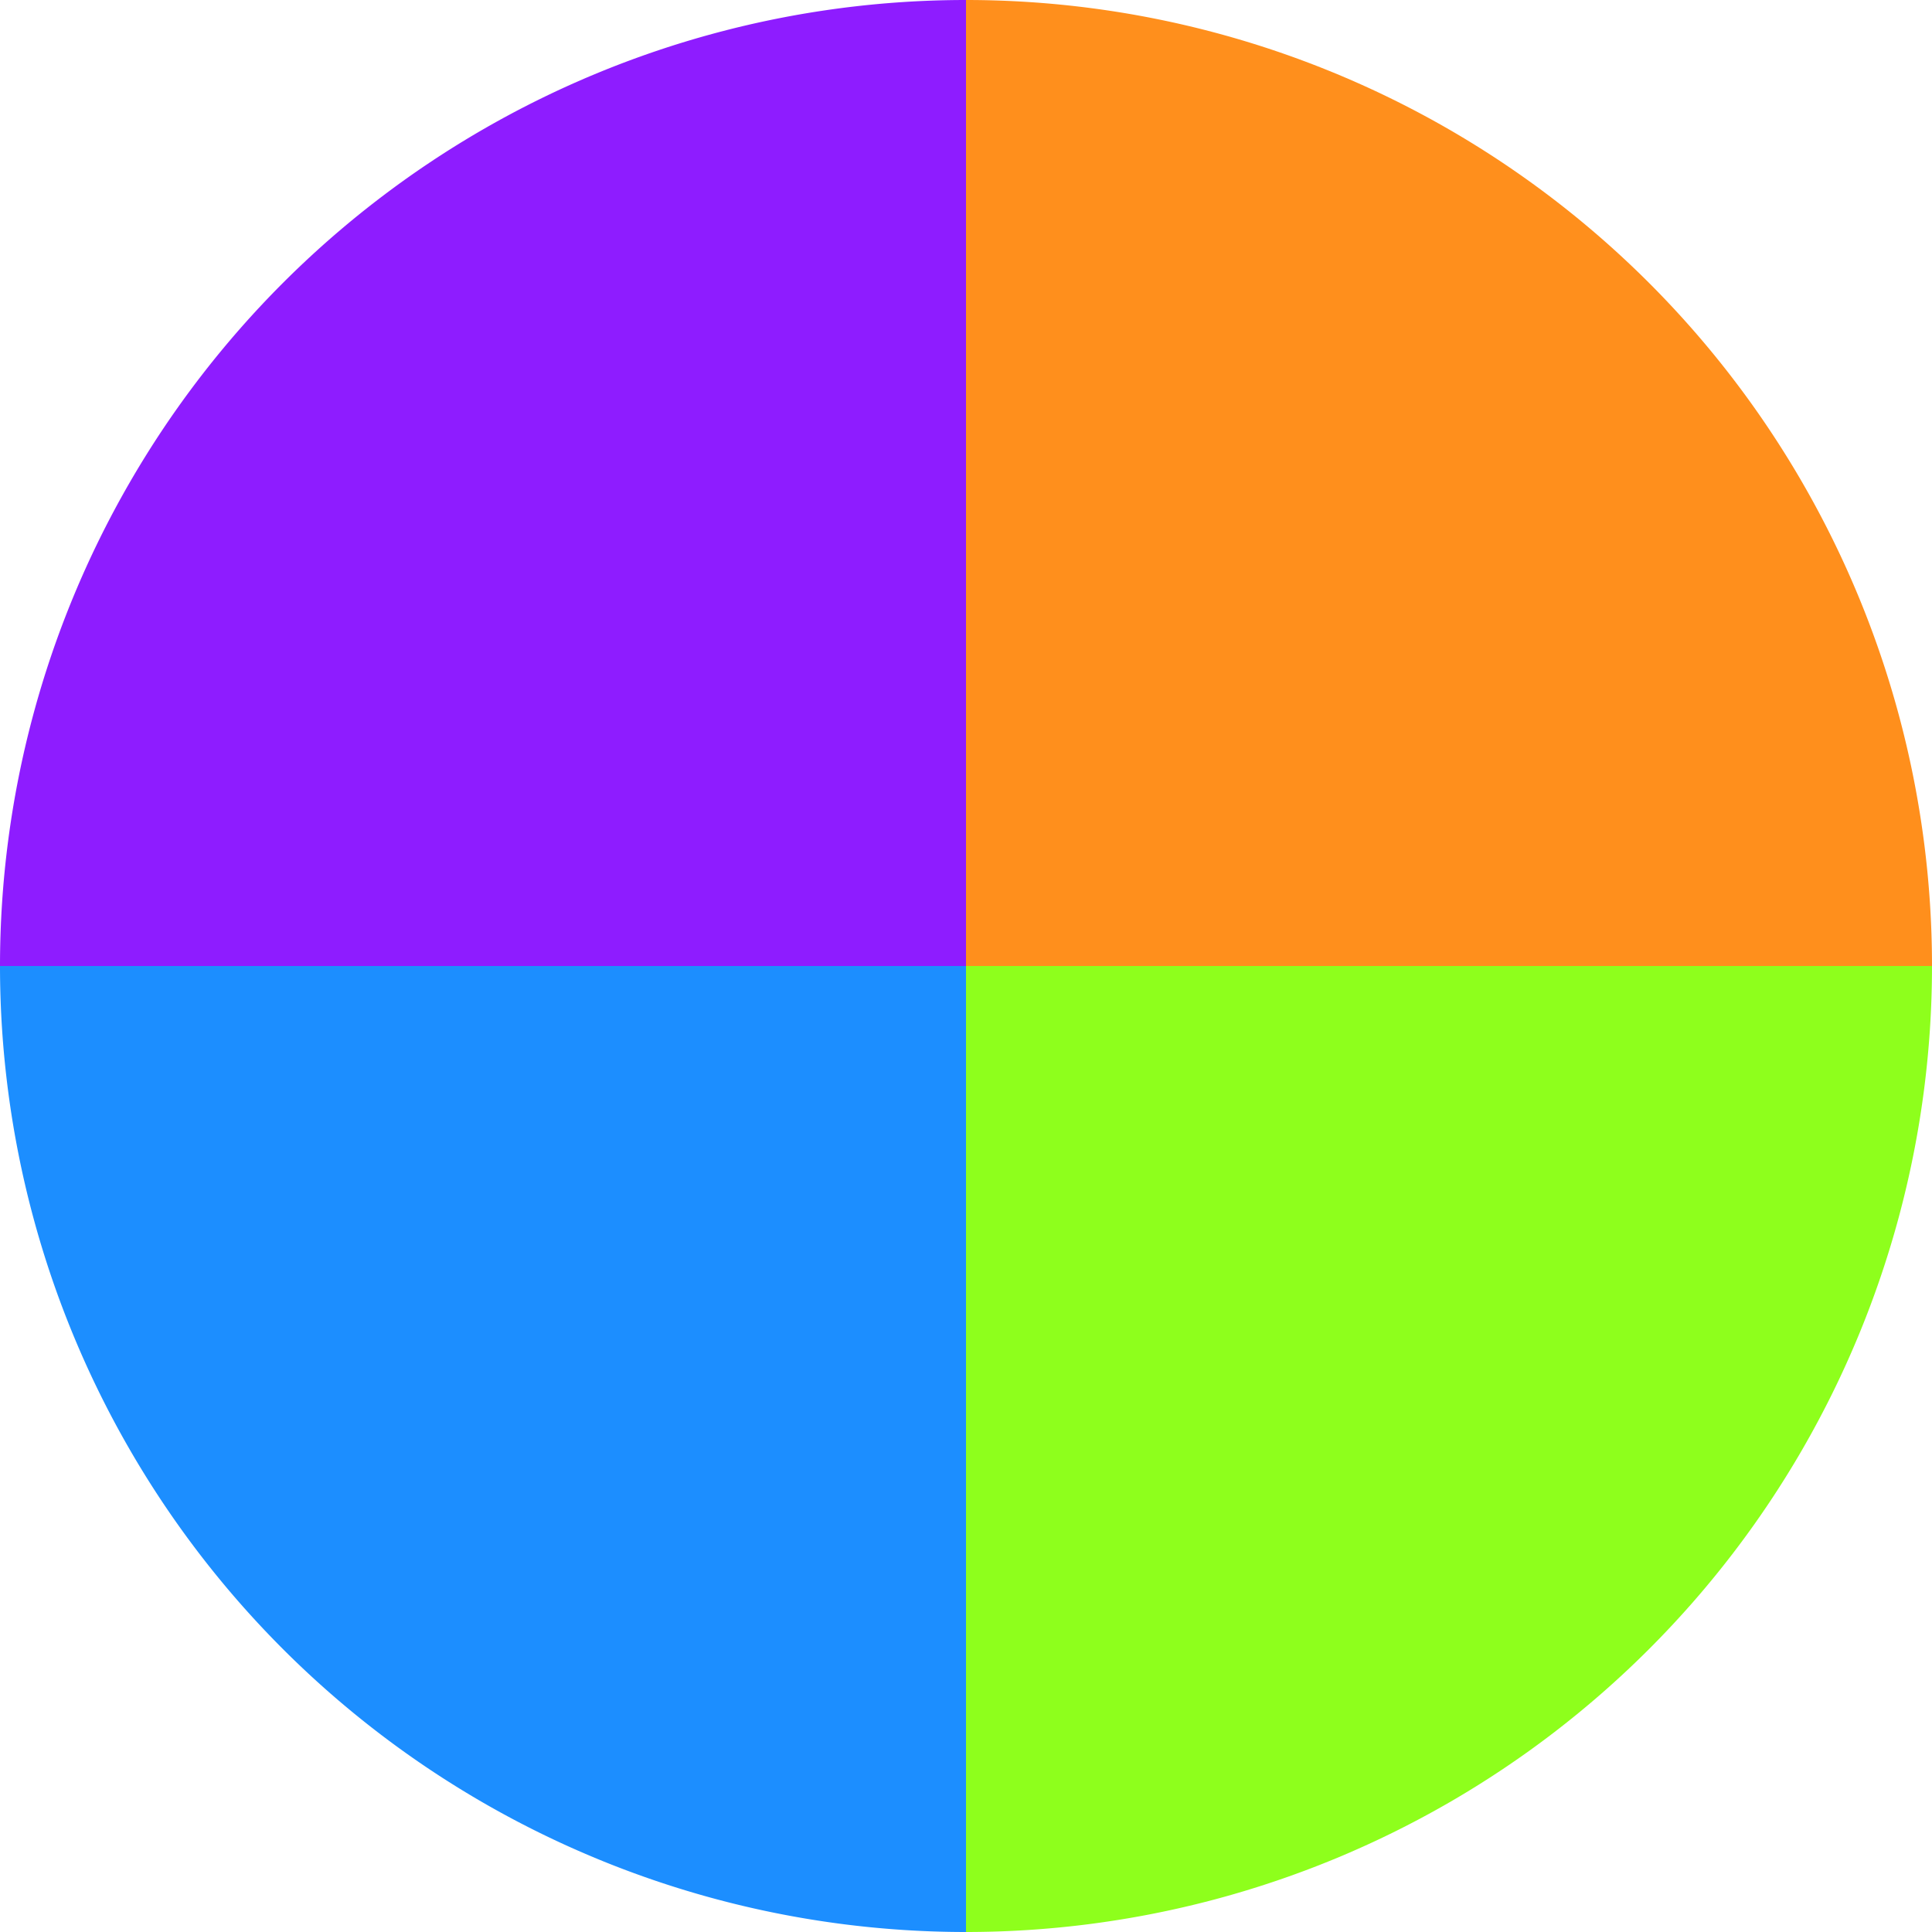 <?xml version="1.0" standalone="no"?>
<svg width="500" height="500" viewBox="-1 -1 2 2" xmlns="http://www.w3.org/2000/svg">
        <path d="M 0 -1 
             A 1,1 0 0,1 1 0             L 0,0
             z" fill="#ff8f1c" />
            <path d="M 1 0 
             A 1,1 0 0,1 0 1             L 0,0
             z" fill="#8eff1c" />
            <path d="M 0 1 
             A 1,1 0 0,1 -1 0             L 0,0
             z" fill="#1c8eff" />
            <path d="M -1 0 
             A 1,1 0 0,1 -0 -1             L 0,0
             z" fill="#8e1cff" />
    </svg>
